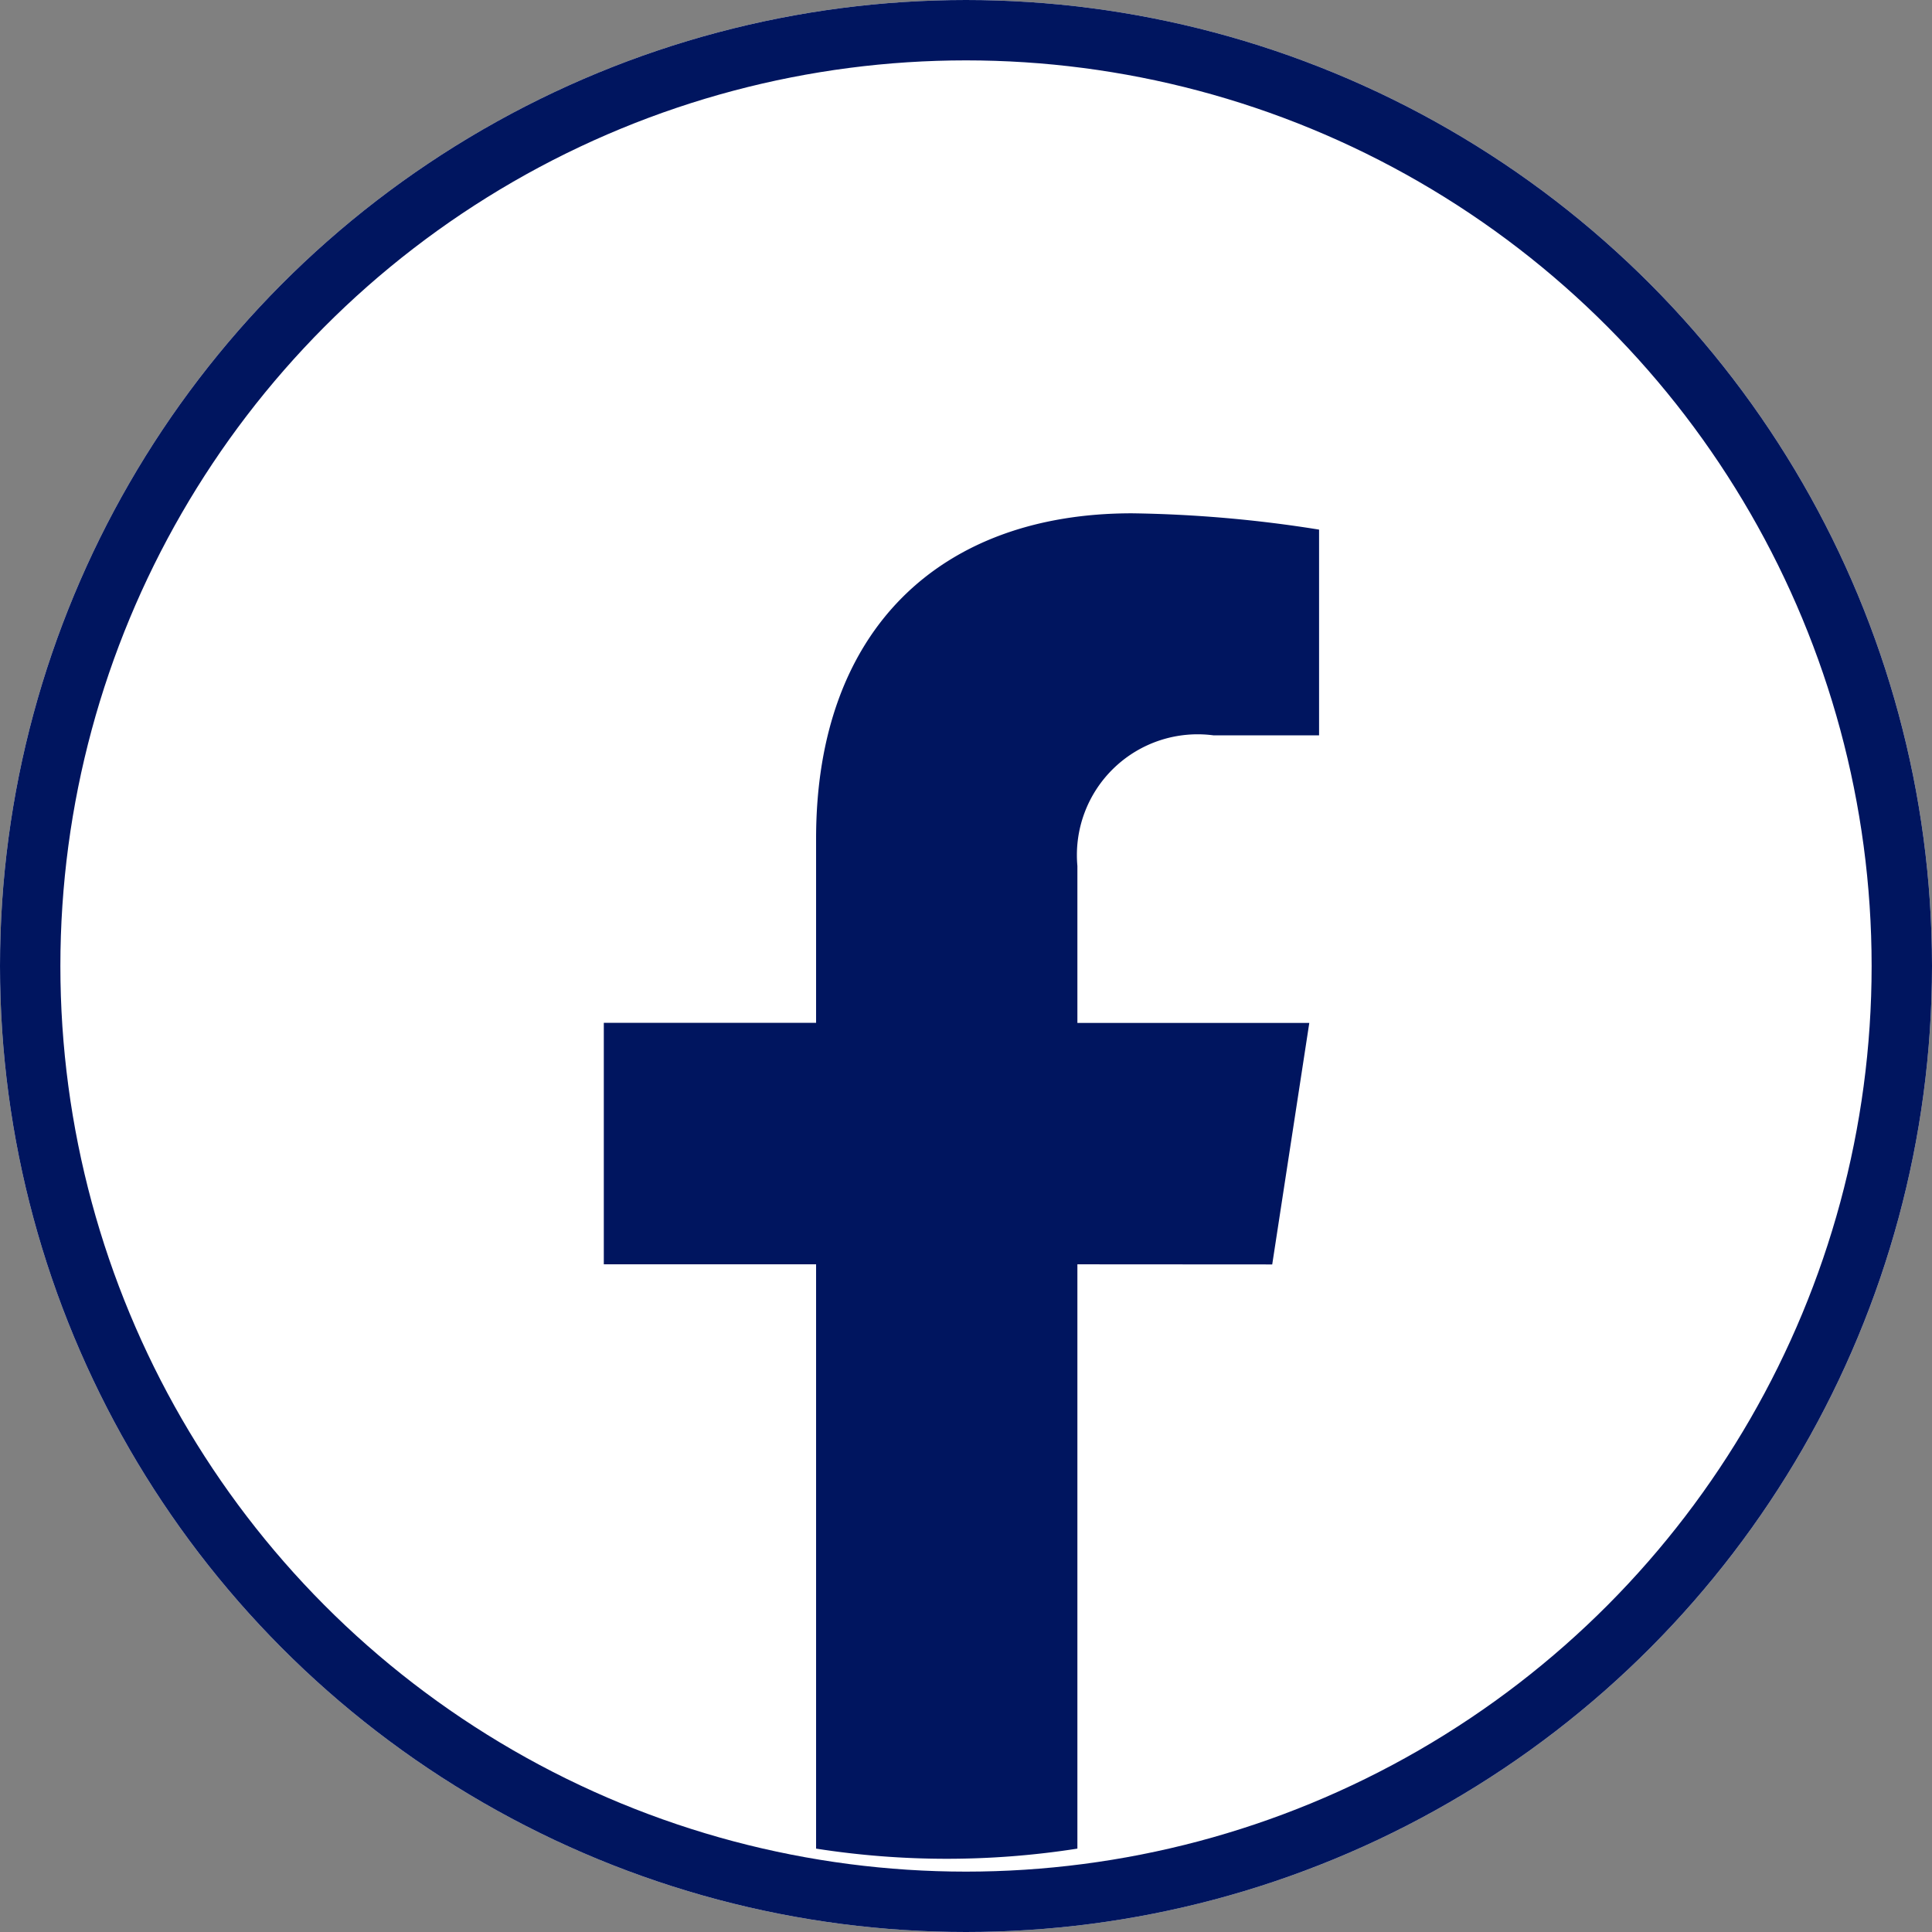 <svg xmlns="http://www.w3.org/2000/svg" width="32" height="32" viewBox="0 0 32 32">
  <rect x="0" y="0" width="32" height="32" fill="#808080" stroke="none"/>
  <g id="Group_85" data-name="Group 85" transform="translate(-1340 -6657)">
    <g id="Ellipse_25" data-name="Ellipse 25" transform="translate(1340 6657)" fill="#fff" stroke="#00155f" stroke-width="1">
      <circle cx="16" cy="16" r="16" stroke="none"/>
      <circle cx="16" cy="16" r="15.5" fill="none"/>
    </g>
    <path id="Path_196" data-name="Path 196" d="M135.055,246.756l.614-4h-3.841v-2.6a2,2,0,0,1,2.257-2.163h1.746v-3.408a21.3,21.3,0,0,0-3.1-.27c-3.164,0-5.231,1.917-5.231,5.388v3.051h-3.516v4H127.5v9.678a14,14,0,0,0,4.328,0v-9.678Z" transform="translate(1226.017 6431.187)" fill="#00155f"/>
  </g>
</svg>
